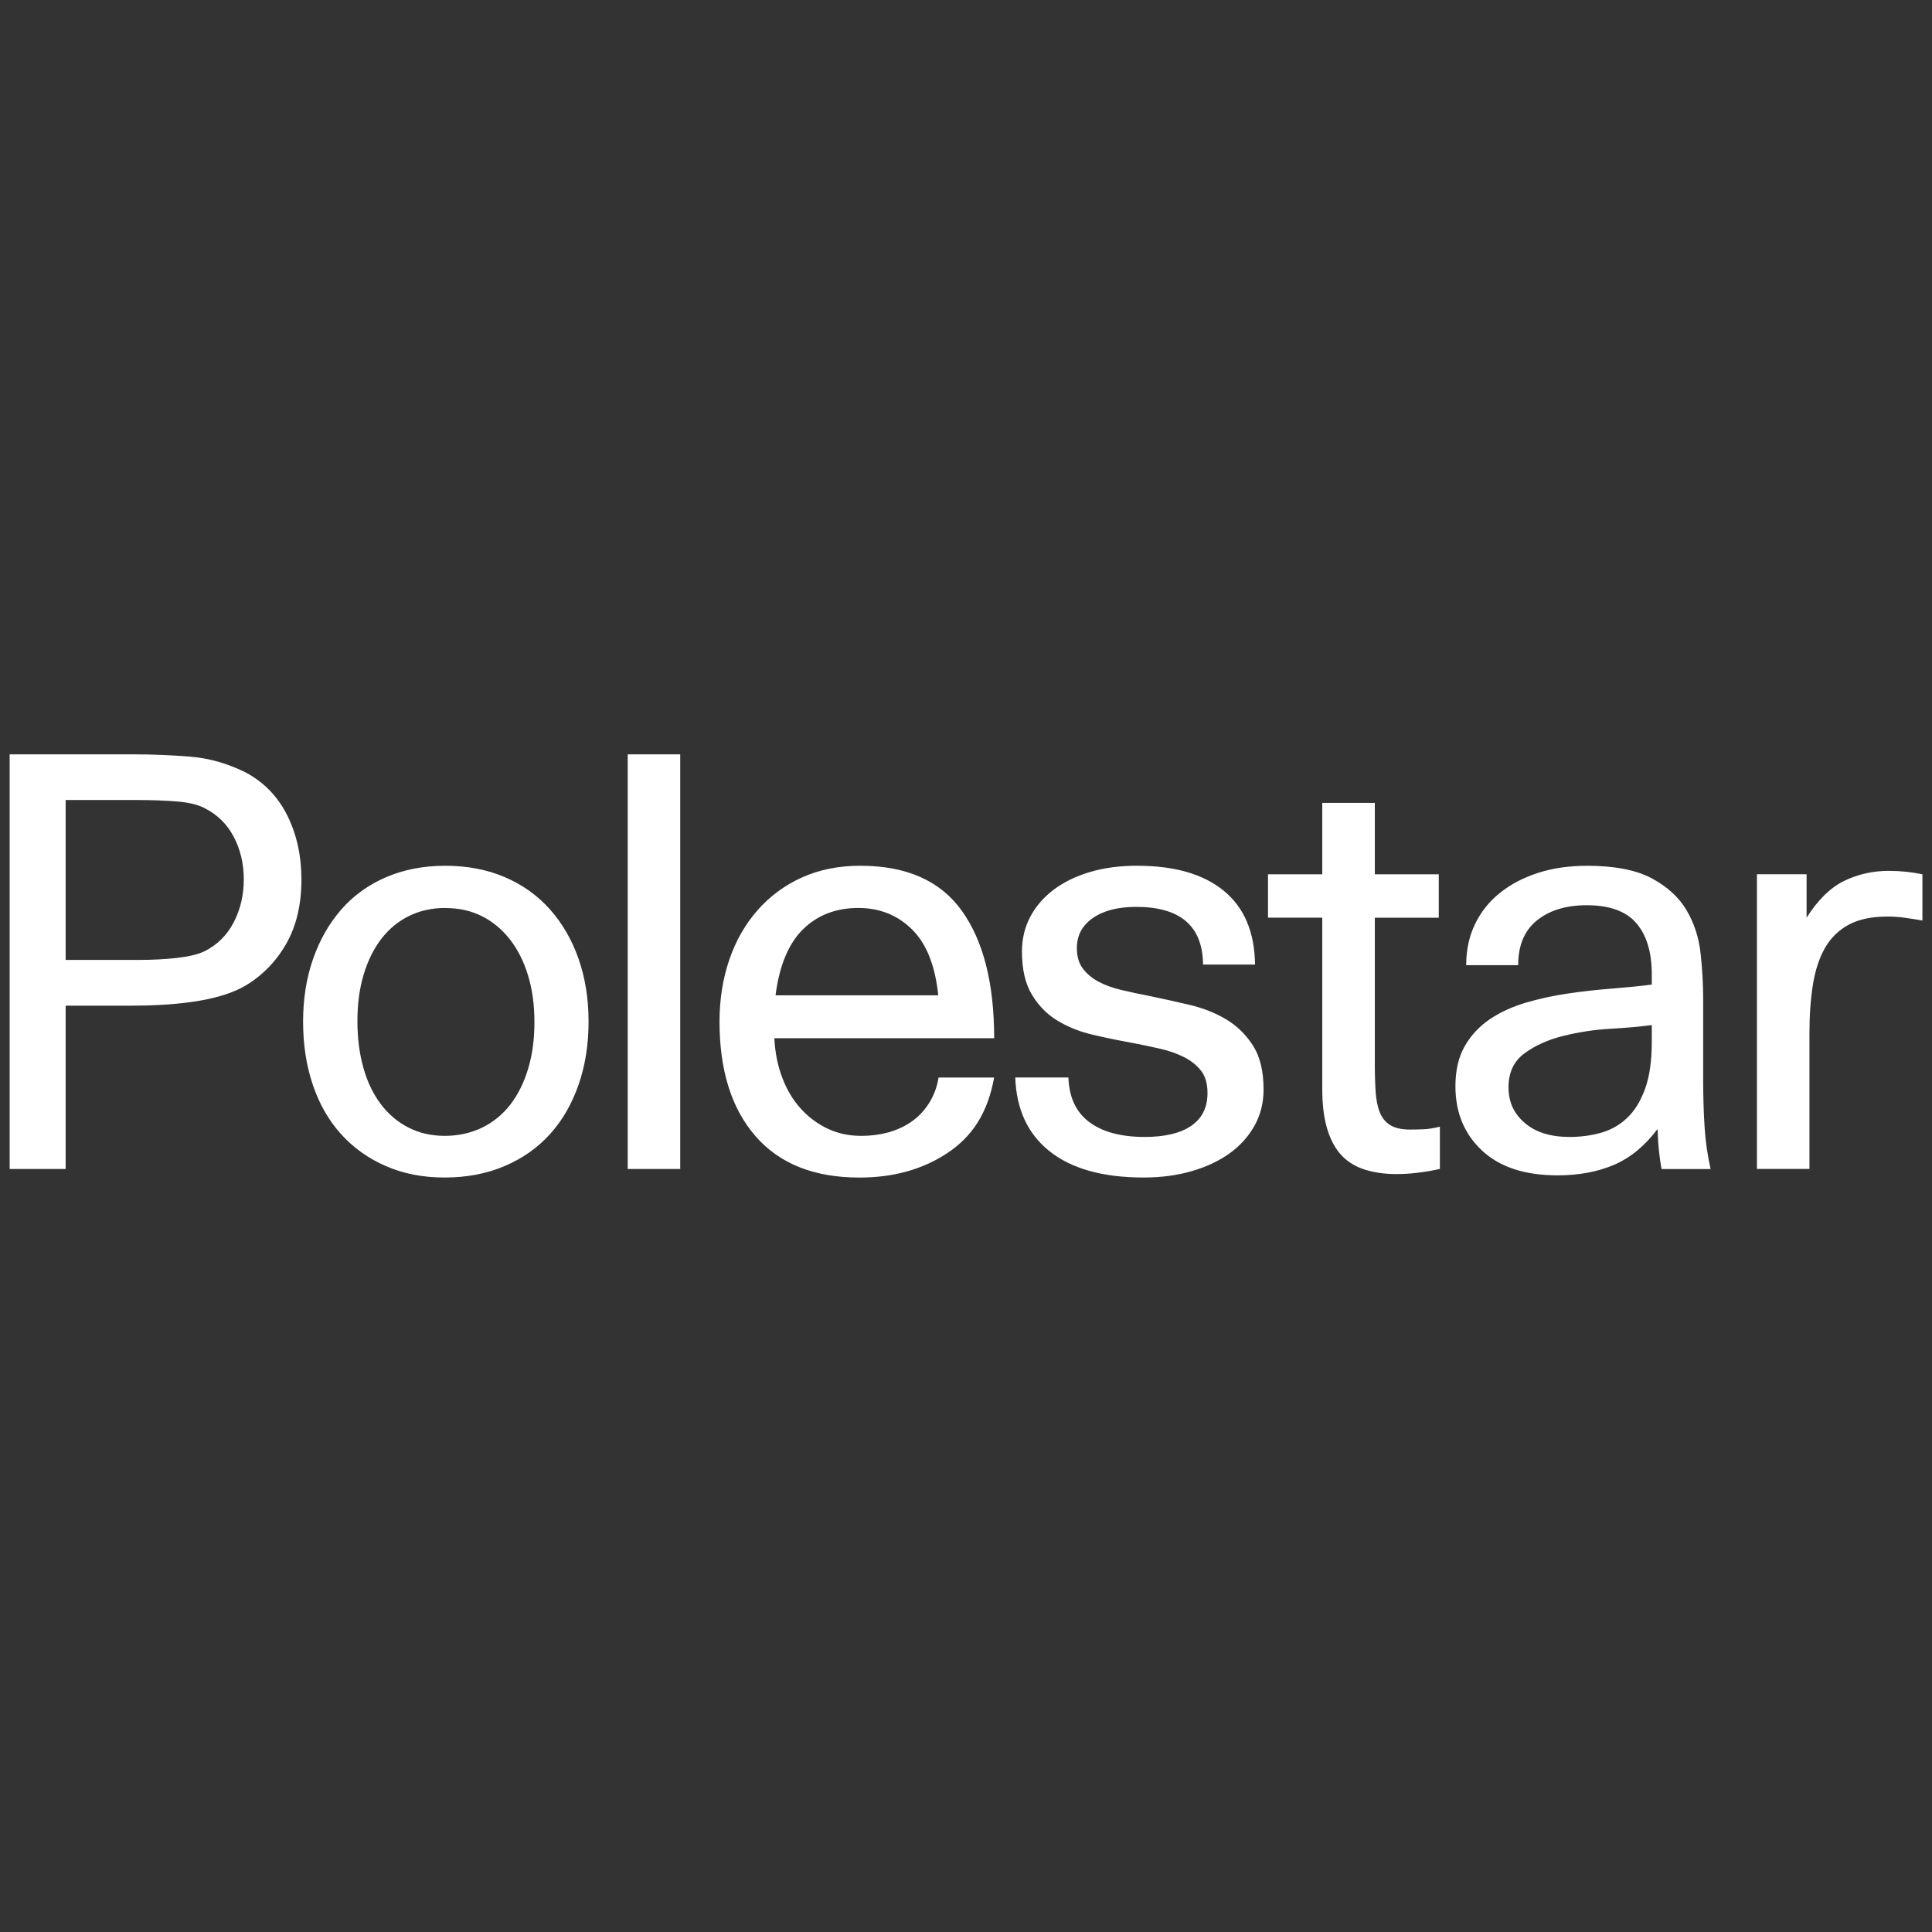 <?xml version="1.0" encoding="UTF-8"?><svg id="Layer_2" xmlns="http://www.w3.org/2000/svg" viewBox="0 0 500 500"><rect x="0" y="0" width="500" height="500" fill="#333333" stroke="none"/><defs><style>.cls-1{fill:#fff;}</style></defs><path class="cls-1" d="m294.37,224.06c9.65,0,17.12,2.17,22.38,6.5,5.27,4.34,7.95,10.69,8.05,19.07h-13.45c-.1-9.95-5.86-14.93-17.29-14.93-4.73,0-8.47.96-11.23,2.88-2.76,1.92-4.14,4.51-4.14,7.76,0,2.17.51,3.94,1.55,5.32,1.04,1.38,2.39,2.51,4.06,3.4,1.67.89,3.64,1.6,5.91,2.14,2.27.55,4.68,1.06,7.24,1.55,3.35.69,6.8,1.46,10.35,2.29,3.54.84,6.72,2.09,9.53,3.77,2.81,1.68,5.12,3.94,6.95,6.8s2.73,6.65,2.73,11.38c0,3.45-.79,6.58-2.37,9.38-1.58,2.81-3.74,5.2-6.5,7.17-2.76,1.97-6.04,3.5-9.83,4.58-3.79,1.09-7.91,1.62-12.34,1.62-10.64,0-18.82-2.31-24.53-6.95-5.52-4.47-8.41-10.79-8.69-18.94h13.75c.18,4.98,1.87,8.77,5.13,11.33,3.45,2.71,8.32,4.06,14.62,4.06,5.22,0,9.24-.96,12.04-2.88,2.81-1.92,4.21-4.75,4.21-8.5,0-2.36-.54-4.26-1.62-5.69-1.09-1.42-2.54-2.61-4.36-3.54-1.82-.94-3.91-1.68-6.28-2.22-2.36-.54-4.83-1.06-7.39-1.55-3.37-.6-6.72-1.29-10.04-2.07-3.35-.78-6.38-1.99-9.09-3.62-2.71-1.63-4.93-3.87-6.65-6.72-1.73-2.86-2.59-6.6-2.59-11.23,0-3.25.72-6.23,2.14-8.94,1.43-2.71,3.45-5.05,6.06-7.02,2.61-1.97,5.74-3.5,9.38-4.58,3.65-1.09,7.73-1.63,12.26-1.63h0Zm-71.66,0c11.92,0,20.66,3.89,26.23,11.67,5.56,7.79,8.35,18.77,8.35,32.96h-56.89c.19,3.75.88,7.17,2.07,10.27,1.18,3.11,2.78,5.77,4.8,7.98,1.95,2.17,4.31,3.92,6.95,5.17,2.61,1.23,5.49,1.85,8.64,1.85,4.93,0,9.13-1.13,12.63-3.4,3.49-2.27,6.58-6.33,7.41-11.7h14.38c-1.69,9.4-5.84,15.42-12.19,19.61-6.36,4.19-13.91,6.28-22.68,6.28-11.72,0-20.68-3.57-26.89-10.72-6.21-7.14-9.31-17.02-9.31-29.63,0-5.71.84-11.03,2.51-15.96,1.68-4.93,4.11-9.21,7.32-12.86,3.18-3.63,7.11-6.53,11.52-8.5,4.48-2.02,9.53-3.03,15.14-3.03h0Zm-107.48,0c5.71,0,10.86.99,15.44,2.95,4.58,1.97,8.47,4.75,11.67,8.35,3.2,3.6,5.66,7.86,7.39,12.78,1.72,4.93,2.59,10.34,2.59,16.26s-.86,11.36-2.59,16.33c-1.73,4.97-4.18,9.23-7.39,12.78-3.2,3.54-7.12,6.3-11.75,8.27-4.63,1.97-9.8,2.96-15.51,2.96s-10.69-.99-15.22-2.96c-4.53-1.97-8.4-4.73-11.6-8.27-3.2-3.55-5.64-7.81-7.31-12.78-1.68-4.97-2.51-10.42-2.51-16.33s.86-11.33,2.59-16.25c1.72-4.93,4.16-9.19,7.31-12.79,3.15-3.6,7.02-6.38,11.6-8.35,4.58-1.97,9.68-2.95,15.29-2.95h0Zm295.41,0c7.19,0,12.8,1.09,16.84,3.25,4.04,2.17,7.04,4.93,9.01,8.27,1.97,3.35,3.18,7.07,3.62,11.16.44,3.95.66,7.92.67,11.9v20.84c0,4.43.12,8.53.37,12.27.23,3.63.75,7.24,1.55,10.79h-12.7c-.24-1.35-.44-2.7-.59-4.06-.2-1.63-.35-3.72-.45-6.28-3.25,4.34-6.99,7.41-11.22,9.24-4.24,1.82-9.11,2.74-14.63,2.74-8.47,0-14.99-2.14-19.58-6.43-4.58-4.29-6.87-9.83-6.87-16.63,0-4.14.81-7.61,2.44-10.42,1.6-2.79,3.83-5.16,6.5-6.95,2.71-1.82,5.84-3.25,9.38-4.29,3.58-1.04,7.24-1.83,10.93-2.36,3.74-.54,7.49-.96,11.23-1.25,3.74-.3,7.19-.64,10.34-1.04v-2.66c0-5.71-1.33-10.12-3.99-13.23-2.66-3.1-6.95-4.65-12.86-4.65-5.32,0-9.6,1.31-12.85,3.91-3.25,2.61-4.88,6.48-4.88,11.6h-13.45c0-3.94.76-7.49,2.29-10.64,1.51-3.13,3.71-5.89,6.43-8.05,2.76-2.22,6.03-3.94,9.82-5.17,3.79-1.23,8-1.85,12.63-1.85h0Zm-54.84-16.26v18.47h16.55v11.23h-16.55v37.98c0,2.66.08,5.05.22,7.17.15,2.12.52,3.89,1.11,5.32.59,1.43,1.5,2.51,2.73,3.25,1.23.74,2.93,1.11,5.1,1.11,1.08,0,2.24-.02,3.47-.08,1.23-.05,2.63-.27,4.21-.67v10.94c-4.04.89-7.78,1.33-11.23,1.33-2.95,0-5.64-.37-8.05-1.11-2.41-.74-4.43-1.94-6.06-3.62-1.63-1.68-2.88-3.94-3.77-6.8-.89-2.86-1.33-6.36-1.33-10.49v-44.34h-14.04v-11.23h14.04v-18.47h13.59Zm133.15,17.58c2.86,0,5.71.3,8.57.88v11.97c-1.57-.28-3.15-.52-4.73-.74-1.42-.19-2.85-.29-4.28-.29-4.14,0-7.51.72-10.12,2.14-2.58,1.4-4.7,3.5-6.13,6.06-1.47,2.61-2.51,5.79-3.1,9.53-.59,3.75-.88,7.93-.88,12.56v35.03h-13.59v-76.26h12.85v11.23c2.95-4.63,6.21-7.81,9.75-9.53,3.55-1.72,7.44-2.59,11.67-2.59h0s0,0,0,0Zm-312.91-30.15v107.3h-13.59v-107.3h13.59Zm-141.02,0c4.53,0,9.26.2,14.18.59,4.92.39,9.75,1.77,14.48,4.14,4.73,2.56,8.29,6.28,10.71,11.16,2.41,4.88,3.62,10.37,3.62,16.48,0,6.5-1.31,12.04-3.92,16.62-2.61,4.58-6.13,8.21-10.56,10.86-3.05,1.78-7.04,3.08-11.97,3.92-4.93.84-10.74,1.26-17.43,1.26h-17.14v42.27H2.5v-107.3h32.5,0Zm392.47,70.05c-2.86.39-6.4.72-10.64.96-4.14.23-8.24.85-12.27,1.85-3.94.98-7.29,2.49-10.04,4.51-2.76,2.02-4.14,4.95-4.14,8.79s1.4,6.82,4.21,9.23c2.81,2.42,6.67,3.62,11.6,3.62,2.76,0,5.42-.34,7.98-1.04,2.54-.68,4.87-1.97,6.79-3.77,1.97-1.82,3.55-4.33,4.73-7.54,1.18-3.2,1.77-7.32,1.77-12.34v-4.29h0Zm-312.24-30.3c-3.45,0-6.57.69-9.38,2.07-2.81,1.38-5.2,3.35-7.17,5.91-1.97,2.56-3.5,5.64-4.58,9.24-1.09,3.6-1.62,7.61-1.62,12.05s.52,8.47,1.55,12.12c1.03,3.65,2.53,6.77,4.51,9.39,1.97,2.61,4.36,4.63,7.17,6.06,2.81,1.43,5.93,2.14,9.38,2.14s6.77-.72,9.68-2.14c2.87-1.4,5.37-3.45,7.31-5.99,1.97-2.56,3.5-5.64,4.58-9.24,1.09-3.59,1.63-7.61,1.63-12.04s-.54-8.45-1.63-12.04c-1.09-3.6-2.63-6.7-4.65-9.31-2.02-2.61-4.43-4.63-7.24-6.06-2.81-1.43-5.99-2.14-9.53-2.14h0,0Zm106.89,0c-5.81,0-10.59,1.85-14.34,5.54-3.74,3.69-6.11,9.39-7.09,17.07h42.11c-.79-7.68-3.05-13.38-6.8-17.07-3.74-3.69-8.37-5.54-13.89-5.54h0Zm-186.53-27.94h-18.62v41.39h18.62c3.74,0,7.14-.17,10.19-.52,3.05-.35,5.41-.91,7.09-1.7,3.35-1.68,5.88-4.19,7.61-7.54,1.73-3.35,2.59-7.04,2.59-11.08s-.86-7.71-2.59-11.01c-1.73-3.3-4.26-5.79-7.61-7.46-1.68-.89-4.04-1.45-7.09-1.7-3.05-.25-6.45-.37-10.19-.37h0Z"/></svg>
